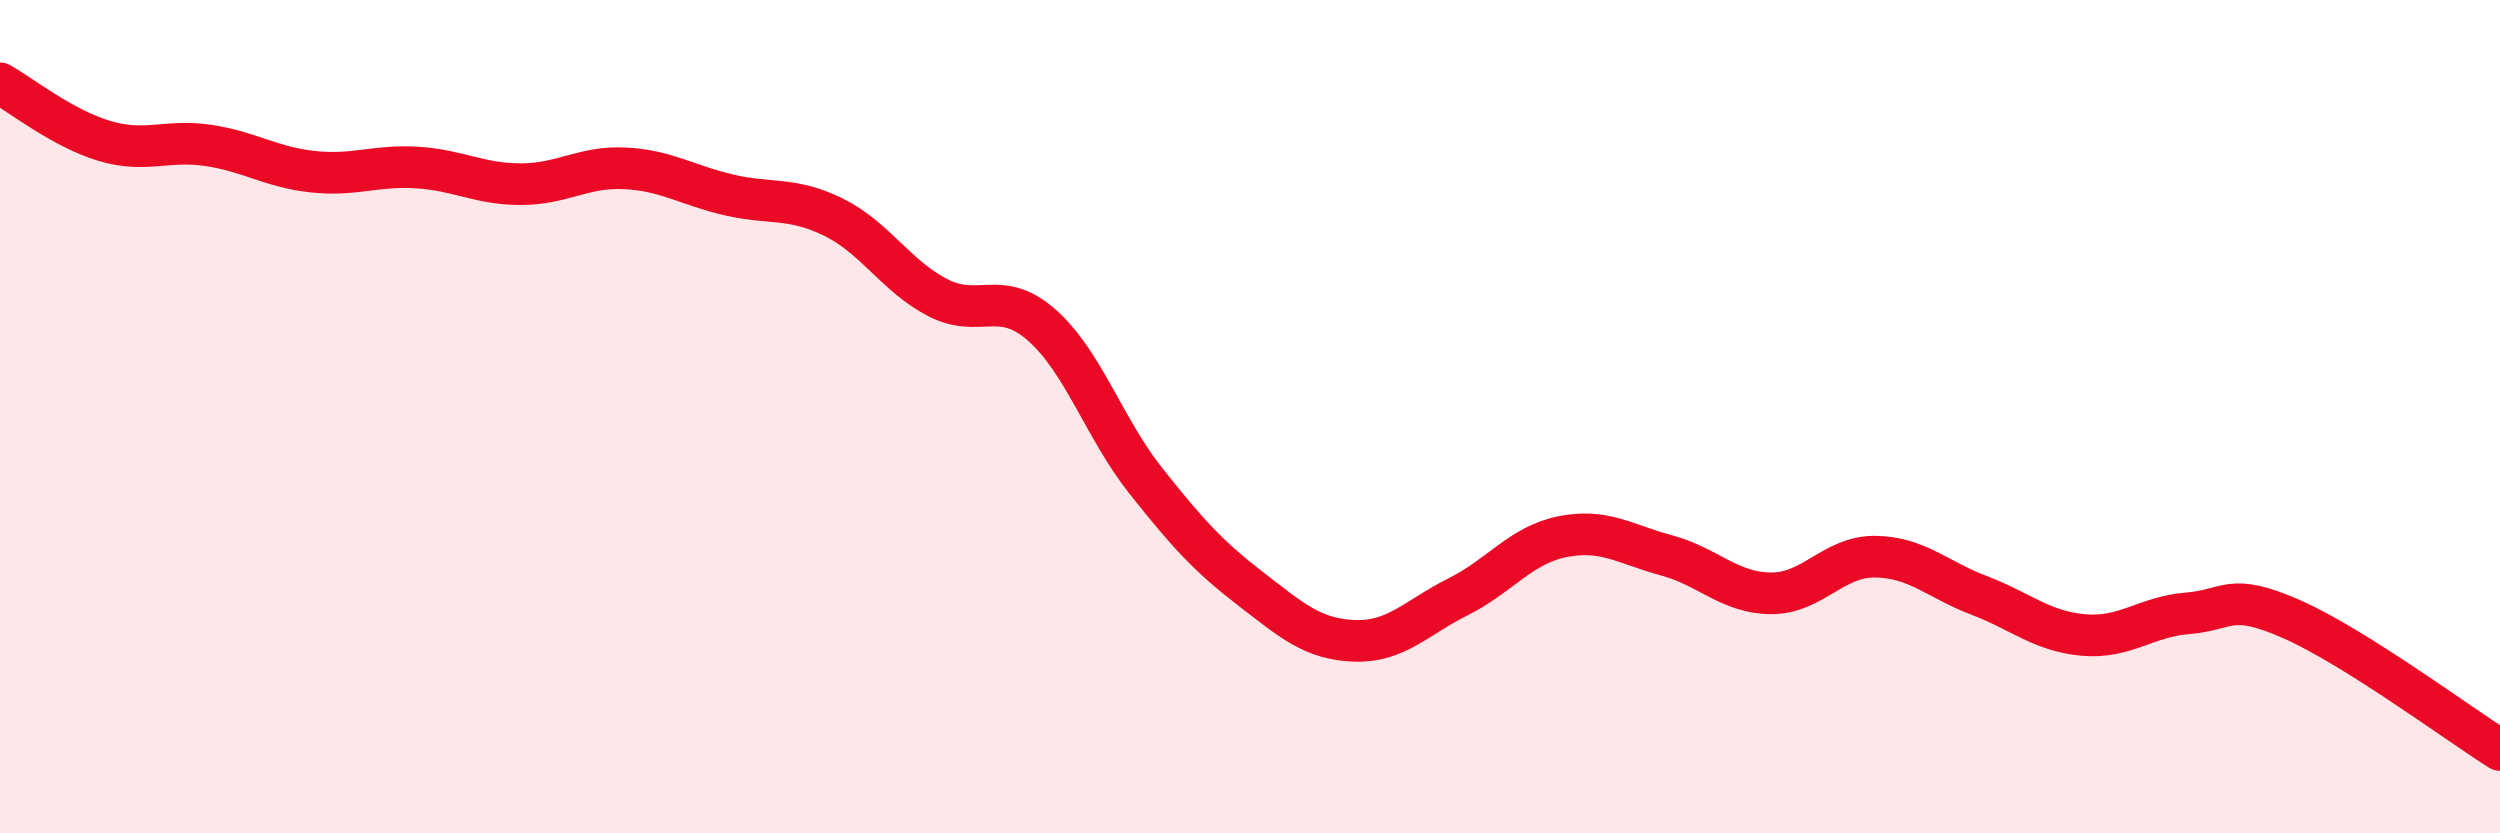 
    <svg width="60" height="20" viewBox="0 0 60 20" xmlns="http://www.w3.org/2000/svg">
      <path
        d="M 0,2 C 0.5,2.28 1.5,3.08 2.5,3.38 C 3.5,3.68 4,3.34 5,3.49 C 6,3.64 6.5,4.01 7.5,4.12 C 8.5,4.23 9,3.96 10,4.02 C 11,4.08 11.5,4.42 12.5,4.42 C 13.5,4.42 14,3.99 15,4.04 C 16,4.09 16.5,4.45 17.5,4.68 C 18.5,4.91 19,4.72 20,5.21 C 21,5.7 21.5,6.62 22.5,7.14 C 23.5,7.66 24,6.92 25,7.8 C 26,8.68 26.5,10.28 27.5,11.54 C 28.5,12.8 29,13.35 30,14.12 C 31,14.89 31.5,15.34 32.5,15.38 C 33.5,15.42 34,14.82 35,14.32 C 36,13.82 36.5,13.08 37.5,12.88 C 38.5,12.68 39,13.06 40,13.33 C 41,13.6 41.5,14.23 42.5,14.24 C 43.5,14.25 44,13.35 45,13.36 C 46,13.37 46.5,13.91 47.5,14.29 C 48.5,14.67 49,15.15 50,15.24 C 51,15.33 51.5,14.8 52.5,14.72 C 53.5,14.64 53.5,14.2 55,14.86 C 56.5,15.52 59,17.37 60,18L60 20L0 20Z"
        fill="#EB0A25"
        opacity="0.1"
        stroke-linecap="round"
        stroke-linejoin="round"
      />
      <path
        d="M 0,2 C 0.5,2.28 1.5,3.08 2.5,3.38 C 3.5,3.68 4,3.34 5,3.49 C 6,3.64 6.5,4.01 7.5,4.12 C 8.5,4.23 9,3.96 10,4.02 C 11,4.08 11.5,4.42 12.5,4.42 C 13.5,4.42 14,3.99 15,4.04 C 16,4.09 16.5,4.45 17.5,4.68 C 18.5,4.91 19,4.72 20,5.21 C 21,5.7 21.5,6.62 22.5,7.14 C 23.5,7.66 24,6.92 25,7.8 C 26,8.68 26.5,10.28 27.5,11.54 C 28.5,12.8 29,13.35 30,14.12 C 31,14.89 31.5,15.34 32.5,15.38 C 33.5,15.42 34,14.82 35,14.32 C 36,13.82 36.5,13.08 37.5,12.88 C 38.5,12.68 39,13.06 40,13.33 C 41,13.6 41.5,14.23 42.5,14.24 C 43.5,14.25 44,13.35 45,13.36 C 46,13.37 46.5,13.91 47.5,14.29 C 48.5,14.67 49,15.15 50,15.24 C 51,15.33 51.5,14.8 52.5,14.72 C 53.5,14.64 53.5,14.2 55,14.86 C 56.5,15.52 59,17.37 60,18"
        stroke="#EB0A25"
        stroke-width="1"
        fill="none"
        stroke-linecap="round"
        stroke-linejoin="round"
      />
    </svg>
  